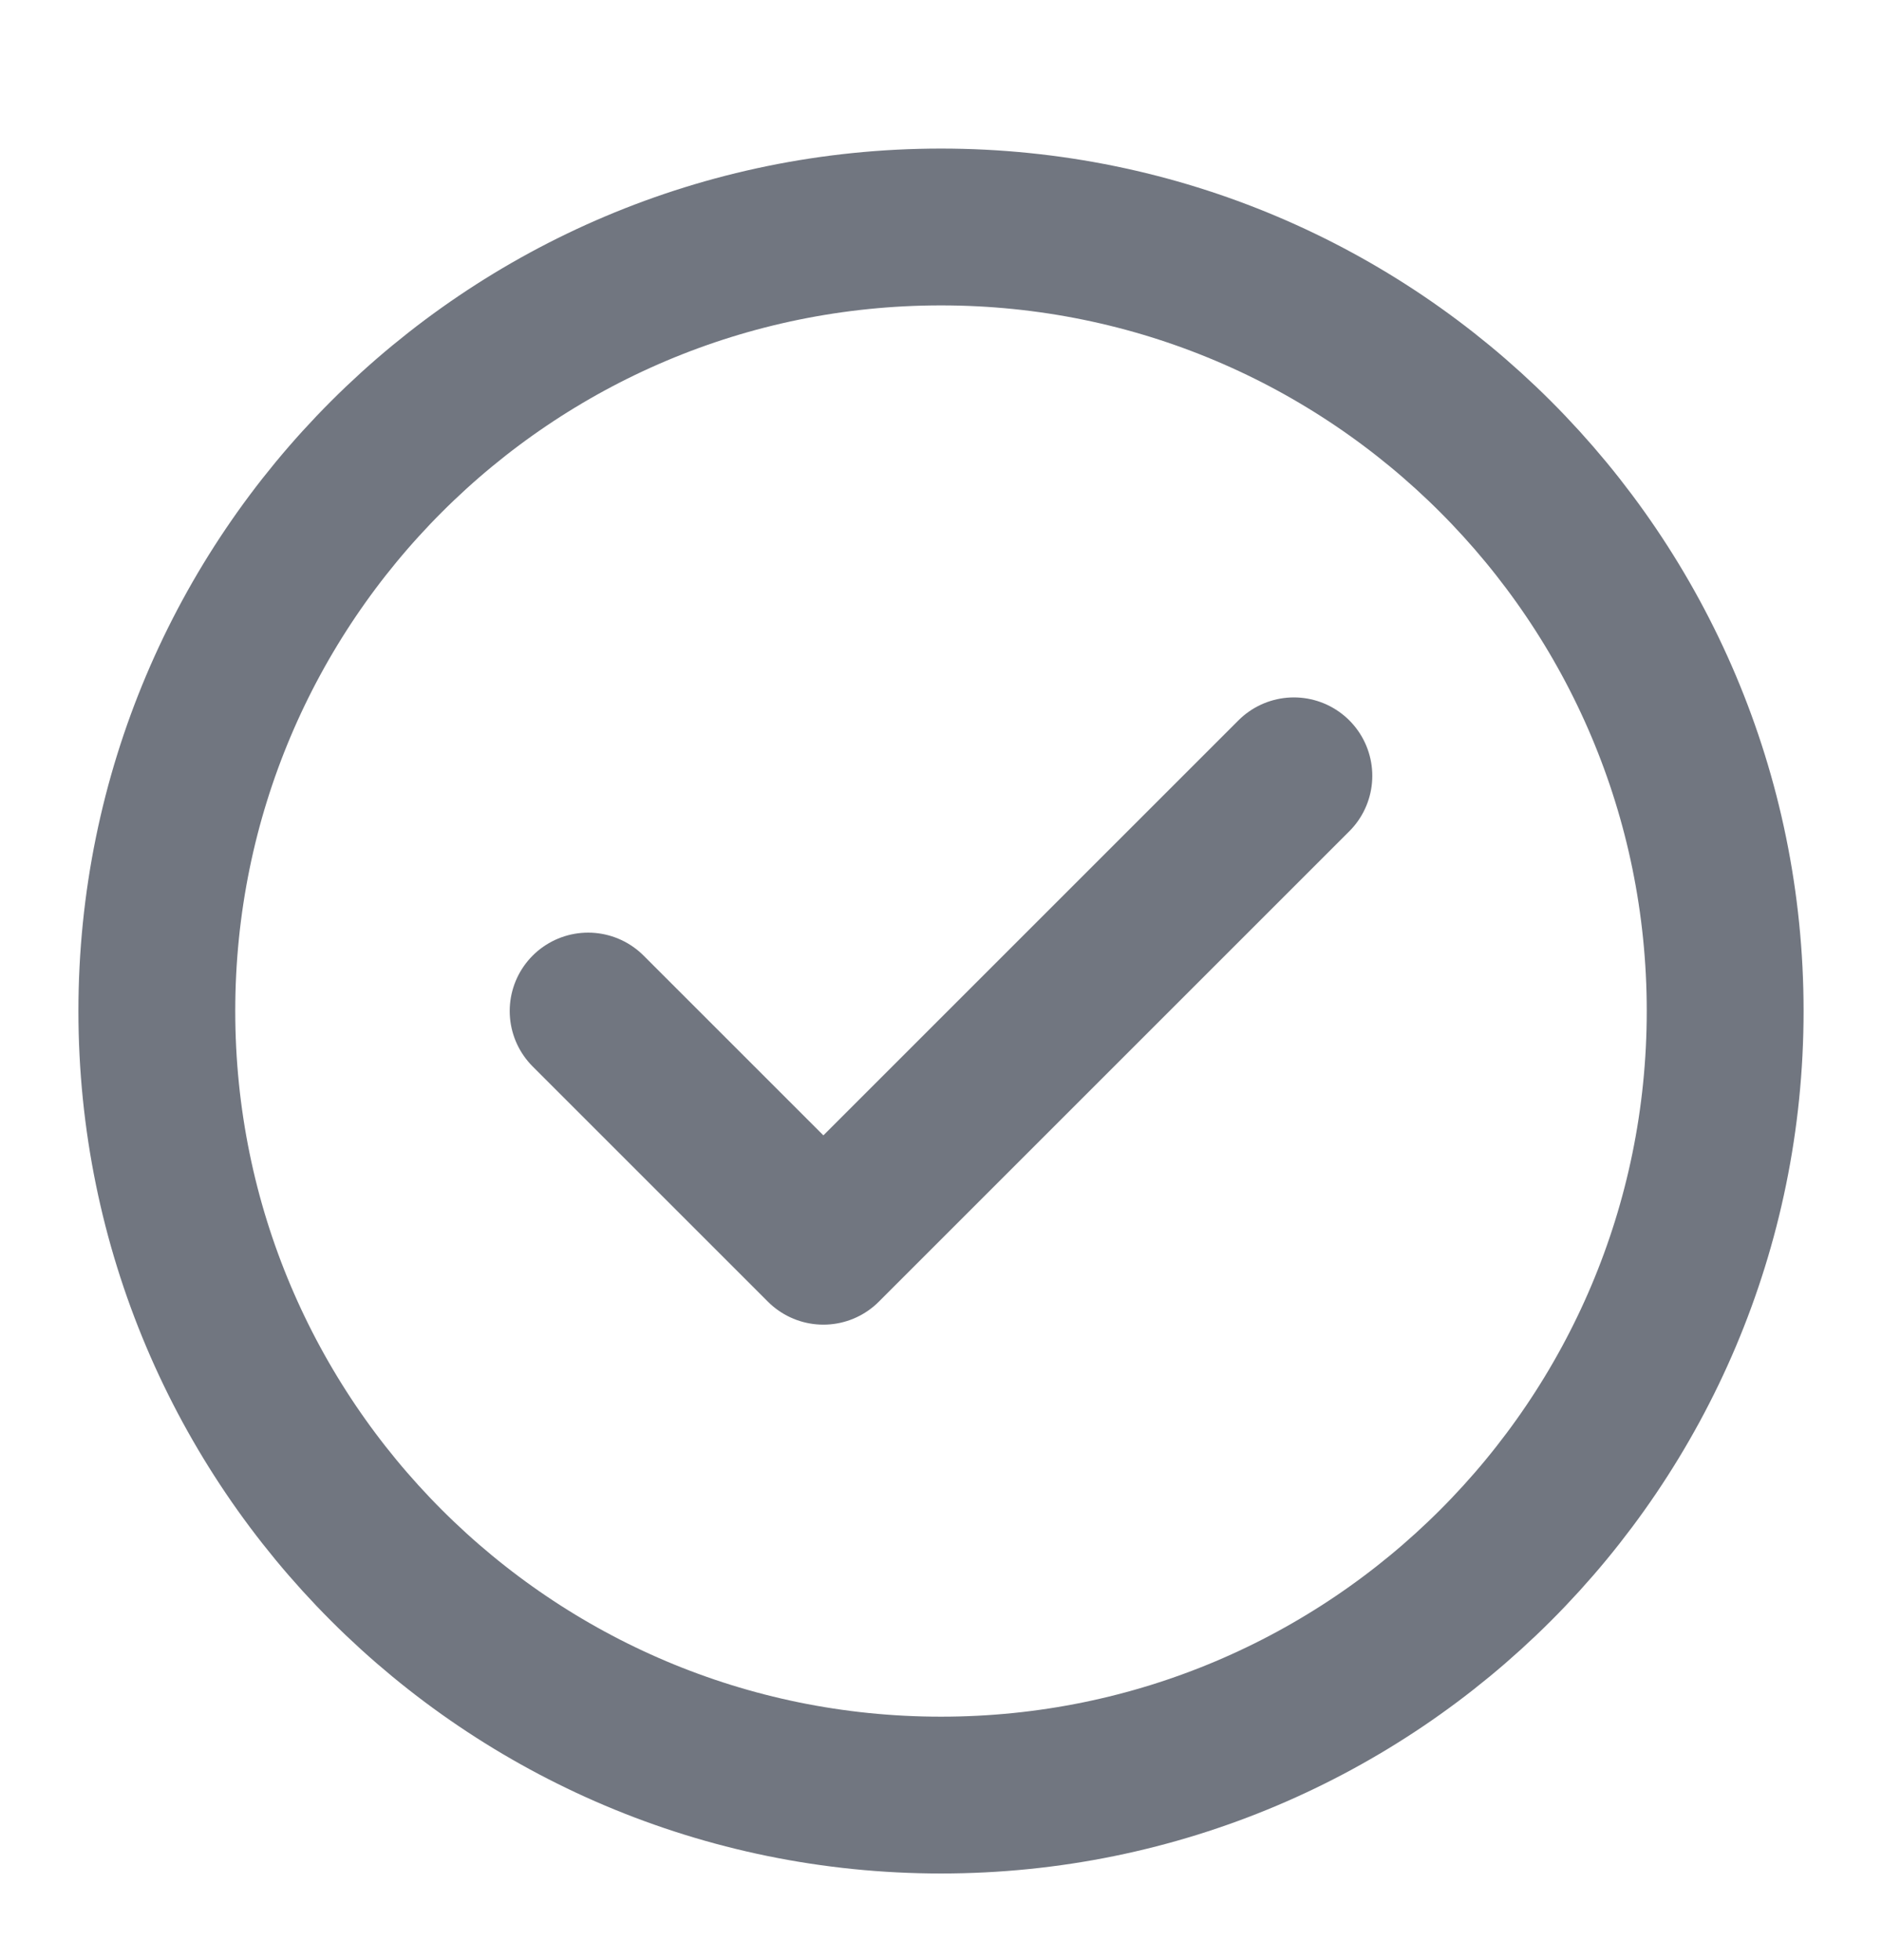 <svg width="24" height="25" viewBox="0 0 24 25" fill="none" xmlns="http://www.w3.org/2000/svg">
<path d="M7.5 12.895L10.5 15.895L16.5 9.895M22 12.895C22 18.417 17.523 22.895 12 22.895C6.477 22.895 2 18.417 2 12.895C2 7.372 6.477 2.895 12 2.895C17.523 2.895 22 7.372 22 12.895Z" stroke="#717680" stroke-width="2" stroke-linecap="round" stroke-linejoin="round"/>
</svg>
